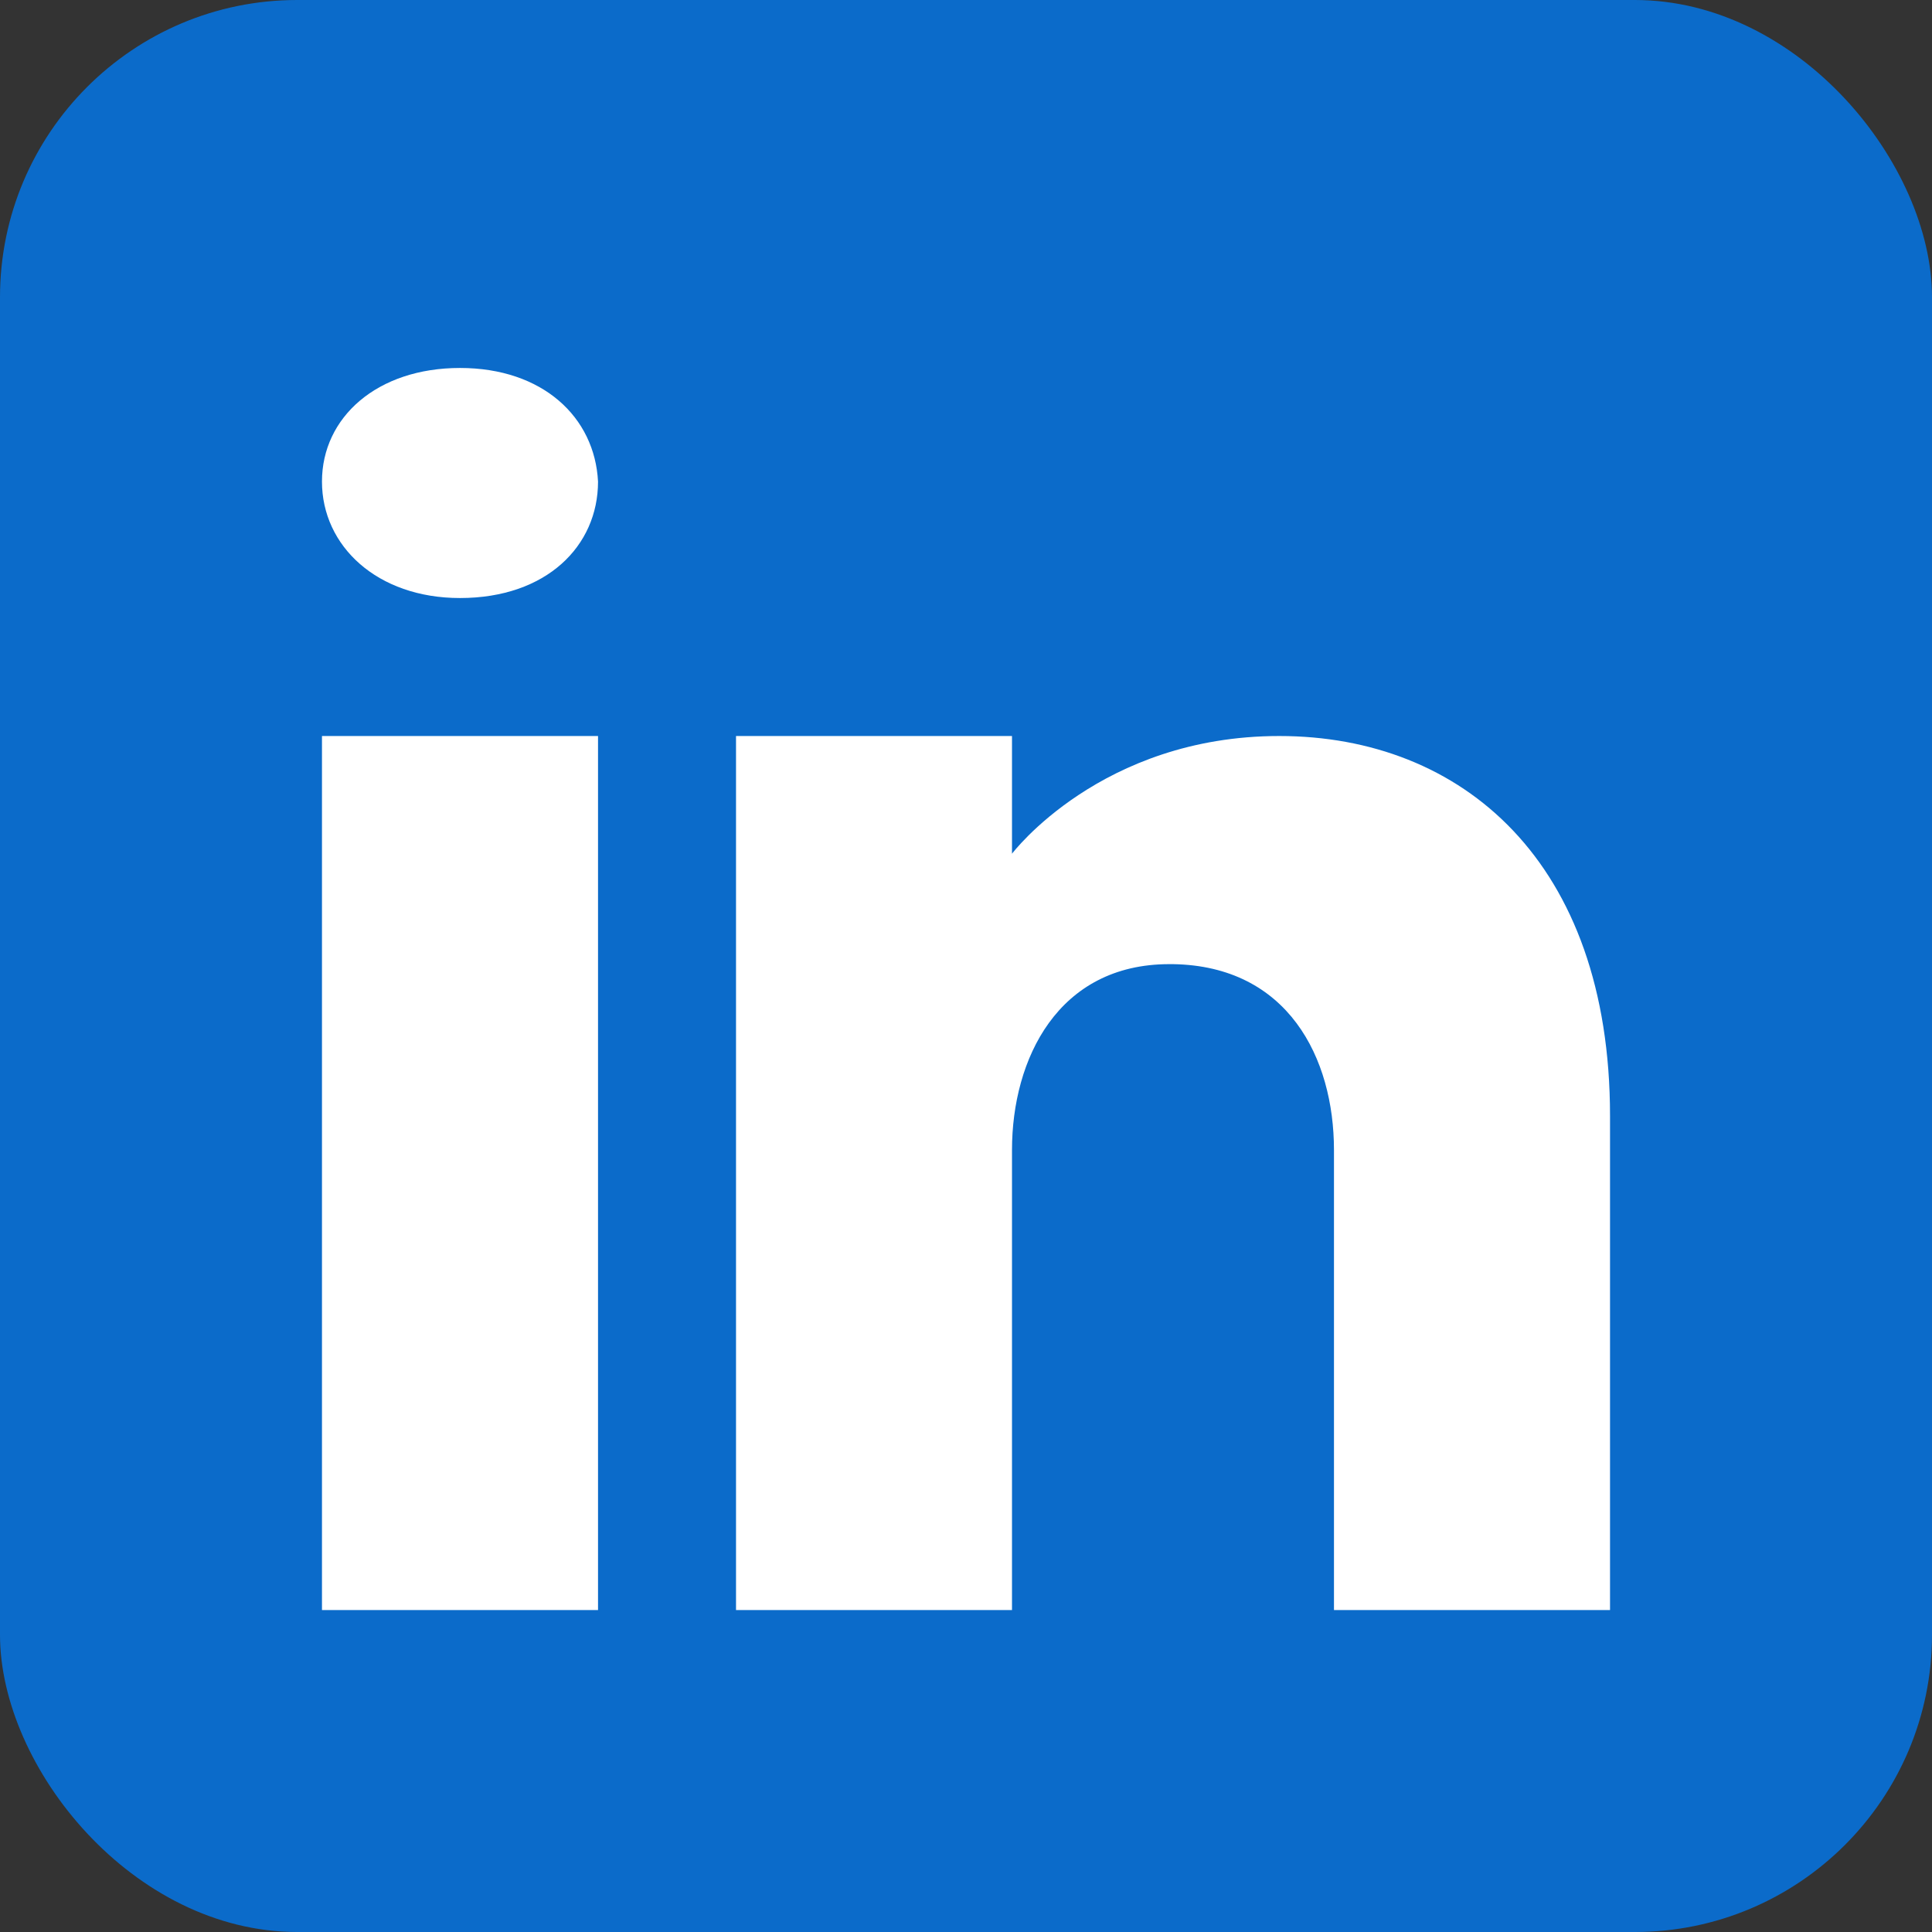 <svg width="26" height="26" viewBox="0 0 26 26" fill="none" xmlns="http://www.w3.org/2000/svg">
<rect x="0" y="0" width="26" height="26" fill="#333333" stroke="none"/>
<g clip-path="url(#clip0_1025_169)">
<rect width="26" height="26" rx="4" fill="#0B6BCA"/>
<path d="M8.048 9.905V21.667H4.333V9.905H8.048ZM4.333 6.481C4.333 5.615 5.076 4.952 6.19 4.952C7.305 4.952 8.004 5.615 8.048 6.481C8.048 7.348 7.354 8.048 6.19 8.048C5.076 8.048 4.333 7.348 4.333 6.481ZM21.667 21.667H17.952C17.952 21.667 17.952 15.934 17.952 15.476C17.952 14.238 17.333 13 15.786 12.975H15.736C14.238 12.975 13.619 14.251 13.619 15.476C13.619 16.04 13.619 21.667 13.619 21.667H9.905V9.905H13.619V11.489C13.619 11.489 14.814 9.905 17.216 9.905C19.673 9.905 21.667 11.595 21.667 15.018V21.667Z" fill="white"/>
</g>
<defs>
<clipPath id="clip0_1025_169">
<rect width="26" height="26" rx="4" fill="white"/>
</clipPath>
</defs>
</svg>
